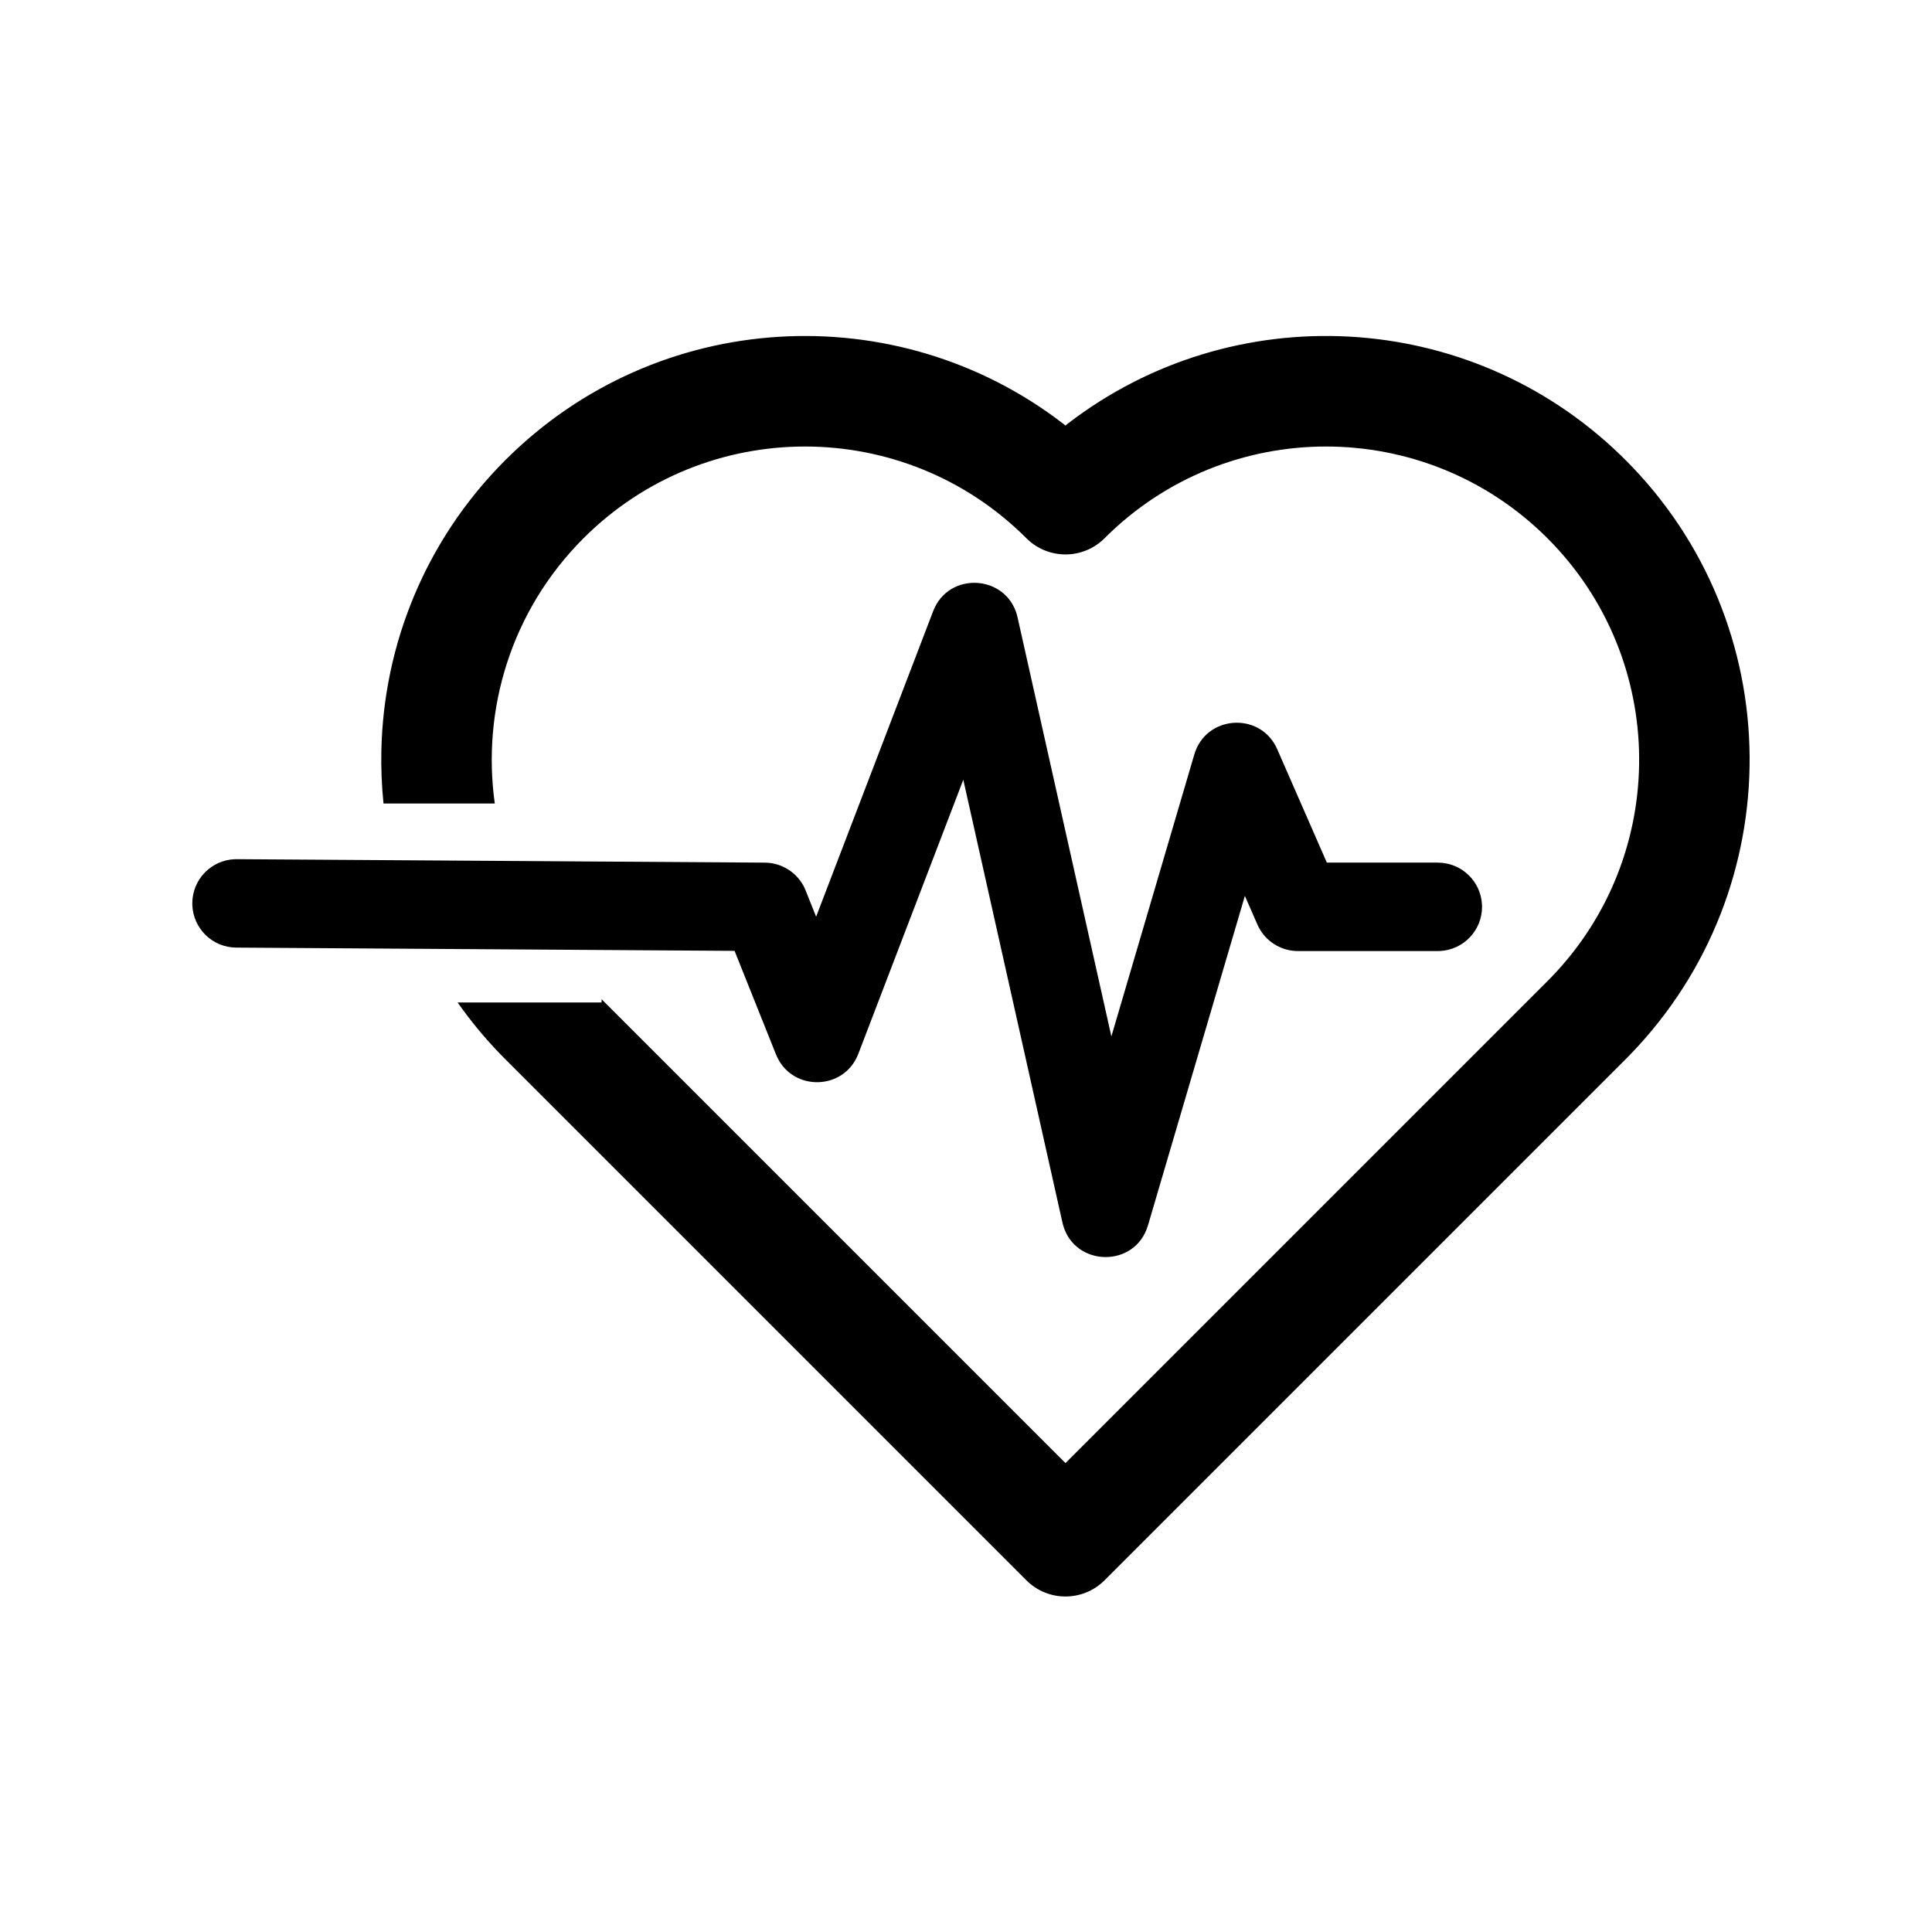<?xml version="1.0" encoding="UTF-8"?>
<!-- Uploaded to: ICON Repo, www.svgrepo.com, Generator: ICON Repo Mixer Tools -->
<svg fill="#000000" width="800px" height="800px" version="1.1" viewBox="144 144 512 512" xmlns="http://www.w3.org/2000/svg">
 <g>
  <path d="m391.29 305.98c4.078-10.641 19.285-9.73 22.227 1.035l0.148 0.598 24.863 111.05 21.977-74.723c3.027-10.297 17.059-11.371 21.719-1.934l0.254 0.547 13.148 30.047 29.41 0.004c6.277 0 11.398 4.934 11.703 11.133l0.016 0.582c0 6.277-4.934 11.398-11.133 11.703l-0.586 0.016h-37.07c-4.453 0-8.504-2.523-10.48-6.473l-0.254-0.547-3.328-7.598-25.676 87.305c-3.352 11.398-19.449 11.07-22.52-0.137l-0.152-0.609-26.273-117.34-27.816 72.633c-3.738 9.758-17.312 10.051-21.574 0.73l-0.246-0.57-10.977-27.445-132.07-0.863c-6.273-0.043-11.363-5.008-11.629-11.211l-0.008-0.582c0.039-6.277 5.008-11.367 11.207-11.629l0.586-0.012 139.94 0.918c4.555 0.031 8.66 2.695 10.559 6.797l0.242 0.57 2.785 6.961z"/>
  <path d="m427.02 256.24c43.551-33.516 106.05-30.723 146.45 8.379l1.324 1.305c43.359 43.359 43.895 113.47 1.215 157.56l-1.215 1.234-138.08 138.08c-5.719 5.719-14.992 5.719-20.711 0l-138.16-138.16-1.215-1.234c-4.203-4.344-7.988-8.941-11.352-13.742h38.156v-0.855l122.93 122.93 127.64-127.64 1.051-1.066c31.477-32.516 31.082-84.34-0.965-116.39-32.41-32.41-84.961-32.41-117.37 0-5.719 5.719-14.992 5.719-20.711 0-32.41-32.41-84.957-32.41-117.37 0-19.156 19.156-27.004 45.375-23.512 70.297h-29.492c-0.484-4.707-0.672-9.434-0.566-14.156 0.629-27.895 11.594-55.59 32.859-76.852 40.34-40.34 103.74-43.57 147.77-9.684l0.66 0.52z"/>
 </g>
</svg>